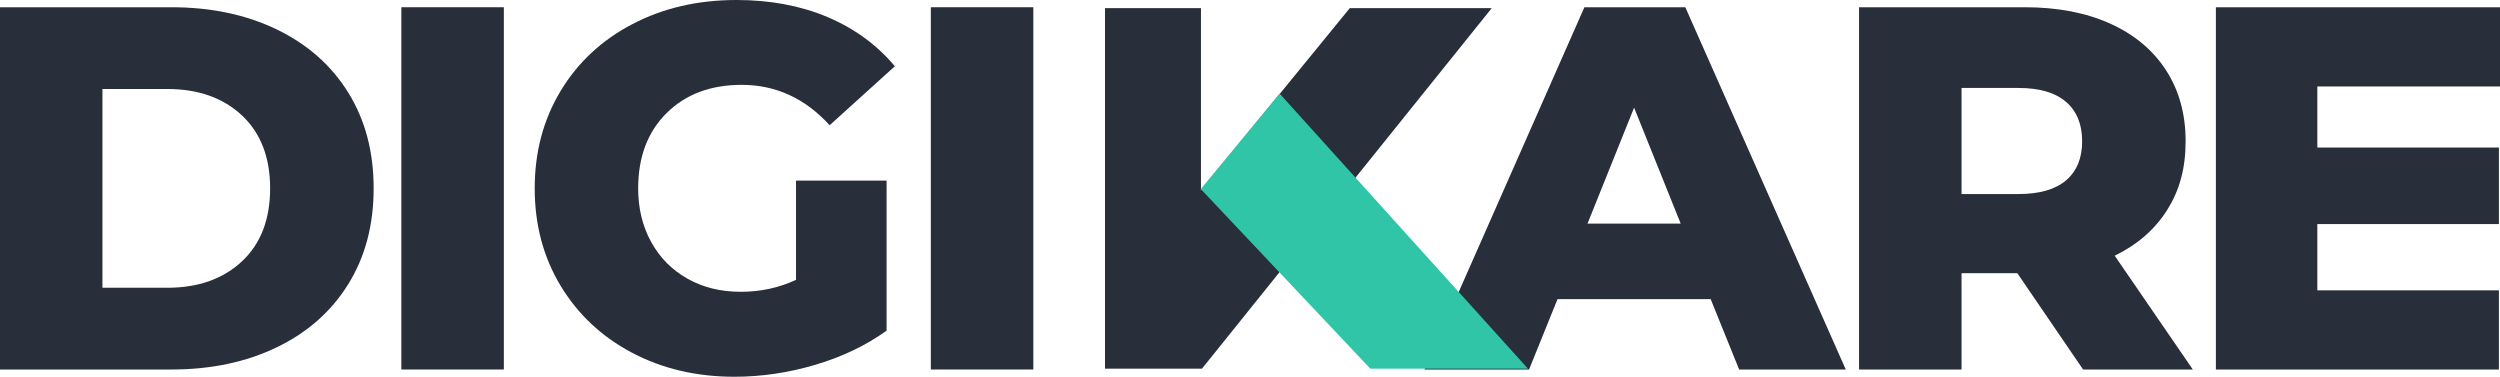 <?xml version="1.0" encoding="UTF-8"?><svg id="Calque_2" xmlns="http://www.w3.org/2000/svg" viewBox="0 0 459.32 69.22"><defs><style>.cls-1{fill:#30c5a7;}.cls-2{fill:#282e3a;}</style></defs><g id="Calque_1-2"><g><path class="cls-2" d="M314.3,54.96h-28.14l-5.23,12.93h-19.21L291.1,1.33h18.54l29.48,66.56h-19.59l-5.23-12.93Zm-5.51-13.88l-8.56-21.3-8.56,21.3h17.12Z"/><path class="cls-2" d="M0,1.33H31.47c7.29,0,13.75,1.36,19.4,4.09,5.64,2.73,10.01,6.59,13.12,11.6,3.11,5.01,4.66,10.87,4.66,17.59s-1.55,12.58-4.66,17.59c-3.11,5.01-7.48,8.88-13.12,11.6-5.64,2.73-12.11,4.09-19.4,4.09H0V1.33ZM30.71,52.87c5.71,0,10.28-1.62,13.74-4.85,3.45-3.23,5.18-7.7,5.18-13.41s-1.73-10.17-5.18-13.41c-3.46-3.23-8.03-4.85-13.74-4.85h-11.89V52.87h11.89Z"/><path class="cls-2" d="M73.74,1.33h18.83V67.89h-18.83V1.33Z"/><path class="cls-2" d="M146.25,33.18h16.64v27.57c-3.8,2.73-8.18,4.82-13.12,6.28-4.94,1.46-9.89,2.19-14.83,2.19-6.97,0-13.25-1.47-18.83-4.42-5.58-2.95-9.95-7.05-13.12-12.31-3.17-5.26-4.75-11.22-4.75-17.88s1.58-12.61,4.75-17.88c3.17-5.26,7.57-9.37,13.22-12.31,5.64-2.95,12.01-4.42,19.11-4.42,6.21,0,11.79,1.05,16.73,3.14,4.94,2.09,9.06,5.1,12.36,9.03l-11.98,10.84c-4.5-4.94-9.89-7.42-16.16-7.42-5.71,0-10.3,1.73-13.79,5.18-3.49,3.46-5.23,8.07-5.23,13.83,0,3.68,.79,6.96,2.38,9.84,1.58,2.89,3.8,5.13,6.66,6.75,2.85,1.62,6.12,2.42,9.79,2.42s7-.73,10.17-2.19v-18.26Z"/><path class="cls-2" d="M171.02,1.33h18.83V67.89h-18.83V1.33Z"/><path class="cls-2" d="M370.66,50.2h-10.27v17.69h-18.83V1.33h30.43c6.02,0,11.25,1,15.69,3,4.44,2,7.86,4.85,10.27,8.56,2.41,3.71,3.61,8.07,3.61,13.07s-1.13,9.02-3.38,12.6c-2.25,3.58-5.47,6.39-9.65,8.42l14.36,20.92h-20.16l-12.08-17.69Zm8.94-31.47c-1.97-1.71-4.88-2.57-8.75-2.57h-10.46v19.49h10.46c3.87,0,6.78-.84,8.75-2.52,1.96-1.68,2.95-4.07,2.95-7.18s-.98-5.51-2.95-7.23Z"/><path class="cls-2" d="M459.12,53.34v14.55h-52V1.33h52.2V15.88h-33.56v11.22h33.36v14.07h-33.36v12.17h33.36Z"/><polygon class="cls-2" points="248 1.49 220.65 34.97 220.65 1.49 203.02 1.49 203.02 56.56 203.02 67.74 220.65 67.74 220.83 67.74 274.08 1.49 248 1.49"/><polygon class="cls-1" points="235.1 17.19 220.62 34.73 251.77 67.74 280.73 67.74 235.1 17.19"/></g></g></svg>